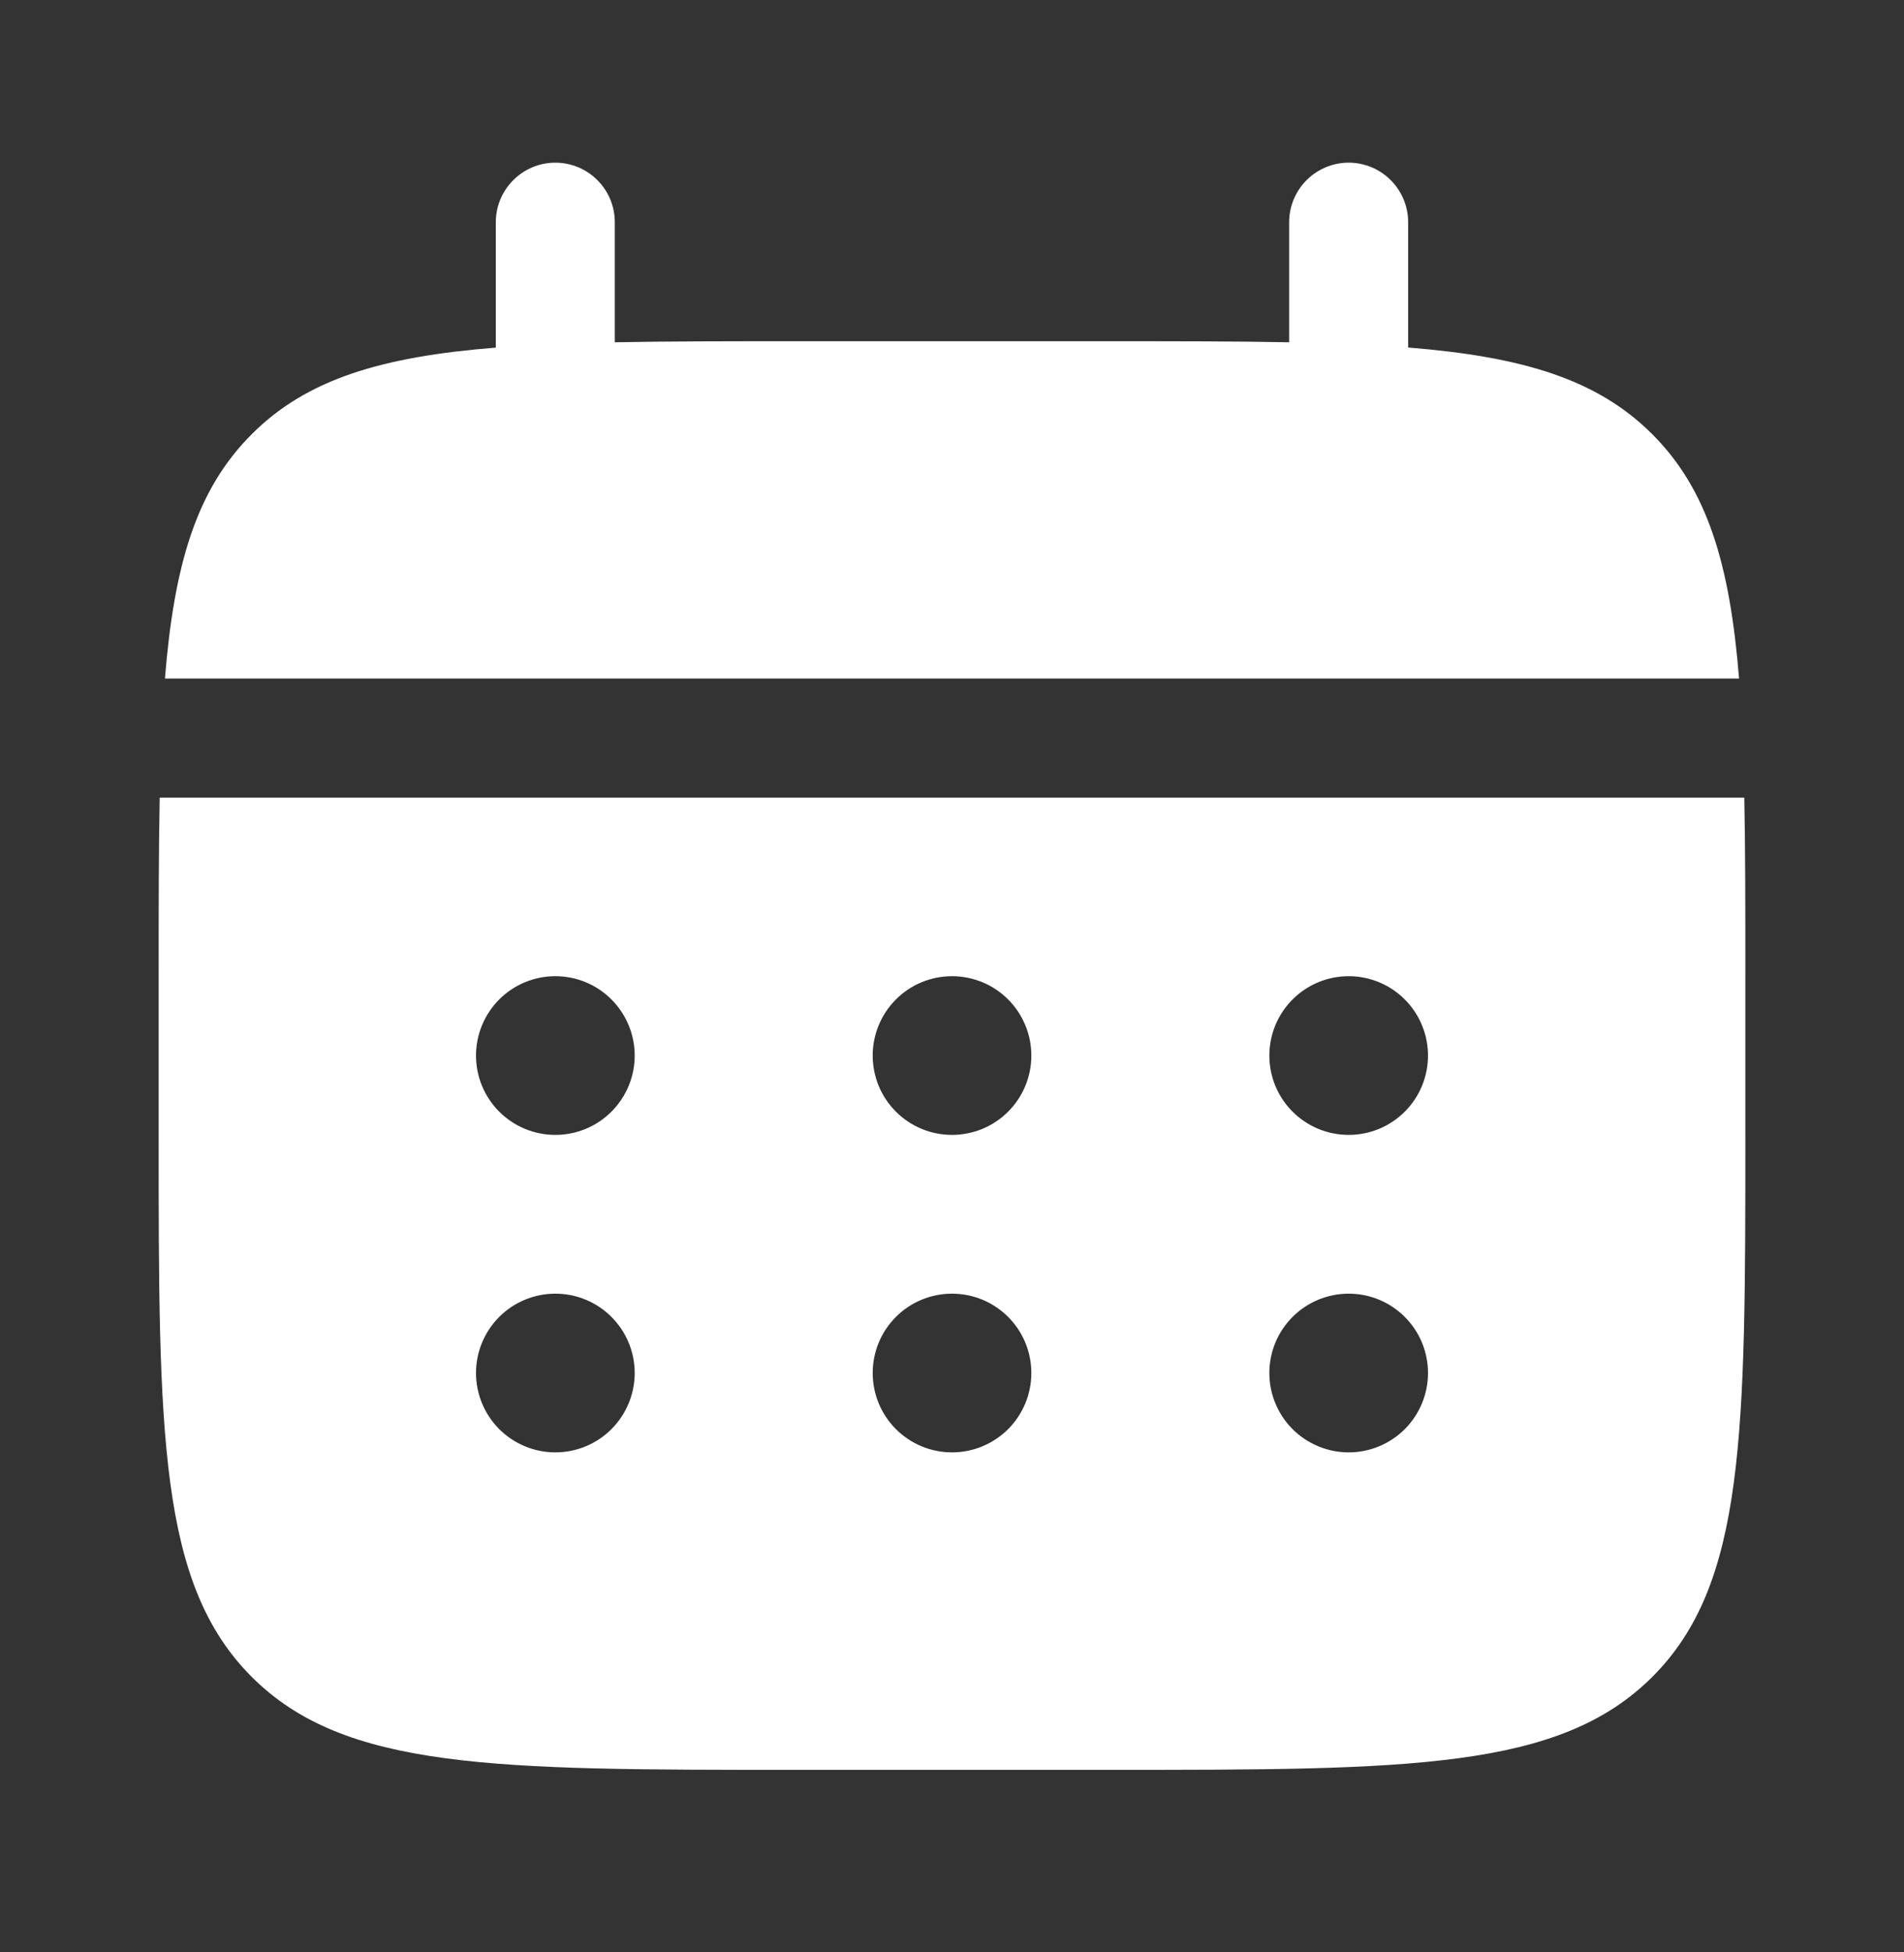 <?xml version="1.0" encoding="UTF-8"?> <svg xmlns="http://www.w3.org/2000/svg" width="40" height="41" viewBox="0 0 40 41" fill="none"><rect x="0" y="0" width="40" height="41" fill="#333333" stroke="none"/><path d="M12.916 4.666C12.916 4.335 12.785 4.017 12.55 3.783C12.316 3.548 11.998 3.416 11.666 3.416C11.335 3.416 11.017 3.548 10.783 3.783C10.548 4.017 10.416 4.335 10.416 4.666V7.3C8.017 7.491 6.443 7.961 5.287 9.12C4.128 10.277 3.658 11.851 3.465 14.25H36.535C36.342 11.85 35.871 10.277 34.713 9.12C33.556 7.961 31.982 7.491 29.583 7.298V4.666C29.583 4.335 29.451 4.017 29.217 3.783C28.983 3.548 28.665 3.416 28.333 3.416C28.002 3.416 27.684 3.548 27.449 3.783C27.215 4.017 27.083 4.335 27.083 4.666V7.188C25.975 7.166 24.732 7.166 23.333 7.166H16.666C15.268 7.166 14.025 7.166 12.916 7.188V4.666Z" fill="white"></path><path fill-rule="evenodd" clip-rule="evenodd" d="M3.333 20.5C3.333 19.102 3.333 17.858 3.355 16.75H36.645C36.667 17.858 36.667 19.102 36.667 20.5V23.833C36.667 30.118 36.667 33.262 34.714 35.213C32.76 37.165 29.619 37.167 23.334 37.167H16.667C10.382 37.167 7.239 37.167 5.287 35.213C3.335 33.26 3.333 30.118 3.333 23.833V20.5ZM28.334 23.833C28.776 23.833 29.199 23.658 29.512 23.345C29.825 23.033 30 22.609 30 22.167C30 21.725 29.825 21.301 29.512 20.988C29.199 20.675 28.776 20.5 28.334 20.5C27.892 20.5 27.468 20.675 27.155 20.988C26.842 21.301 26.667 21.725 26.667 22.167C26.667 22.609 26.842 23.033 27.155 23.345C27.468 23.658 27.892 23.833 28.334 23.833ZM28.334 30.5C28.776 30.5 29.199 30.324 29.512 30.012C29.825 29.699 30 29.275 30 28.833C30 28.391 29.825 27.967 29.512 27.655C29.199 27.342 28.776 27.167 28.334 27.167C27.892 27.167 27.468 27.342 27.155 27.655C26.842 27.967 26.667 28.391 26.667 28.833C26.667 29.275 26.842 29.699 27.155 30.012C27.468 30.324 27.892 30.5 28.334 30.5ZM21.667 22.167C21.667 22.609 21.491 23.033 21.179 23.345C20.866 23.658 20.442 23.833 20 23.833C19.558 23.833 19.134 23.658 18.822 23.345C18.509 23.033 18.334 22.609 18.334 22.167C18.334 21.725 18.509 21.301 18.822 20.988C19.134 20.675 19.558 20.5 20 20.5C20.442 20.5 20.866 20.675 21.179 20.988C21.491 21.301 21.667 21.725 21.667 22.167ZM21.667 28.833C21.667 29.275 21.491 29.699 21.179 30.012C20.866 30.324 20.442 30.5 20 30.5C19.558 30.5 19.134 30.324 18.822 30.012C18.509 29.699 18.334 29.275 18.334 28.833C18.334 28.391 18.509 27.967 18.822 27.655C19.134 27.342 19.558 27.167 20 27.167C20.442 27.167 20.866 27.342 21.179 27.655C21.491 27.967 21.667 28.391 21.667 28.833ZM11.667 23.833C12.109 23.833 12.533 23.658 12.845 23.345C13.158 23.033 13.334 22.609 13.334 22.167C13.334 21.725 13.158 21.301 12.845 20.988C12.533 20.675 12.109 20.5 11.667 20.5C11.225 20.5 10.801 20.675 10.488 20.988C10.176 21.301 10 21.725 10 22.167C10 22.609 10.176 23.033 10.488 23.345C10.801 23.658 11.225 23.833 11.667 23.833ZM11.667 30.5C12.109 30.5 12.533 30.324 12.845 30.012C13.158 29.699 13.334 29.275 13.334 28.833C13.334 28.391 13.158 27.967 12.845 27.655C12.533 27.342 12.109 27.167 11.667 27.167C11.225 27.167 10.801 27.342 10.488 27.655C10.176 27.967 10 28.391 10 28.833C10 29.275 10.176 29.699 10.488 30.012C10.801 30.324 11.225 30.5 11.667 30.5Z" fill="white"></path></svg> 
